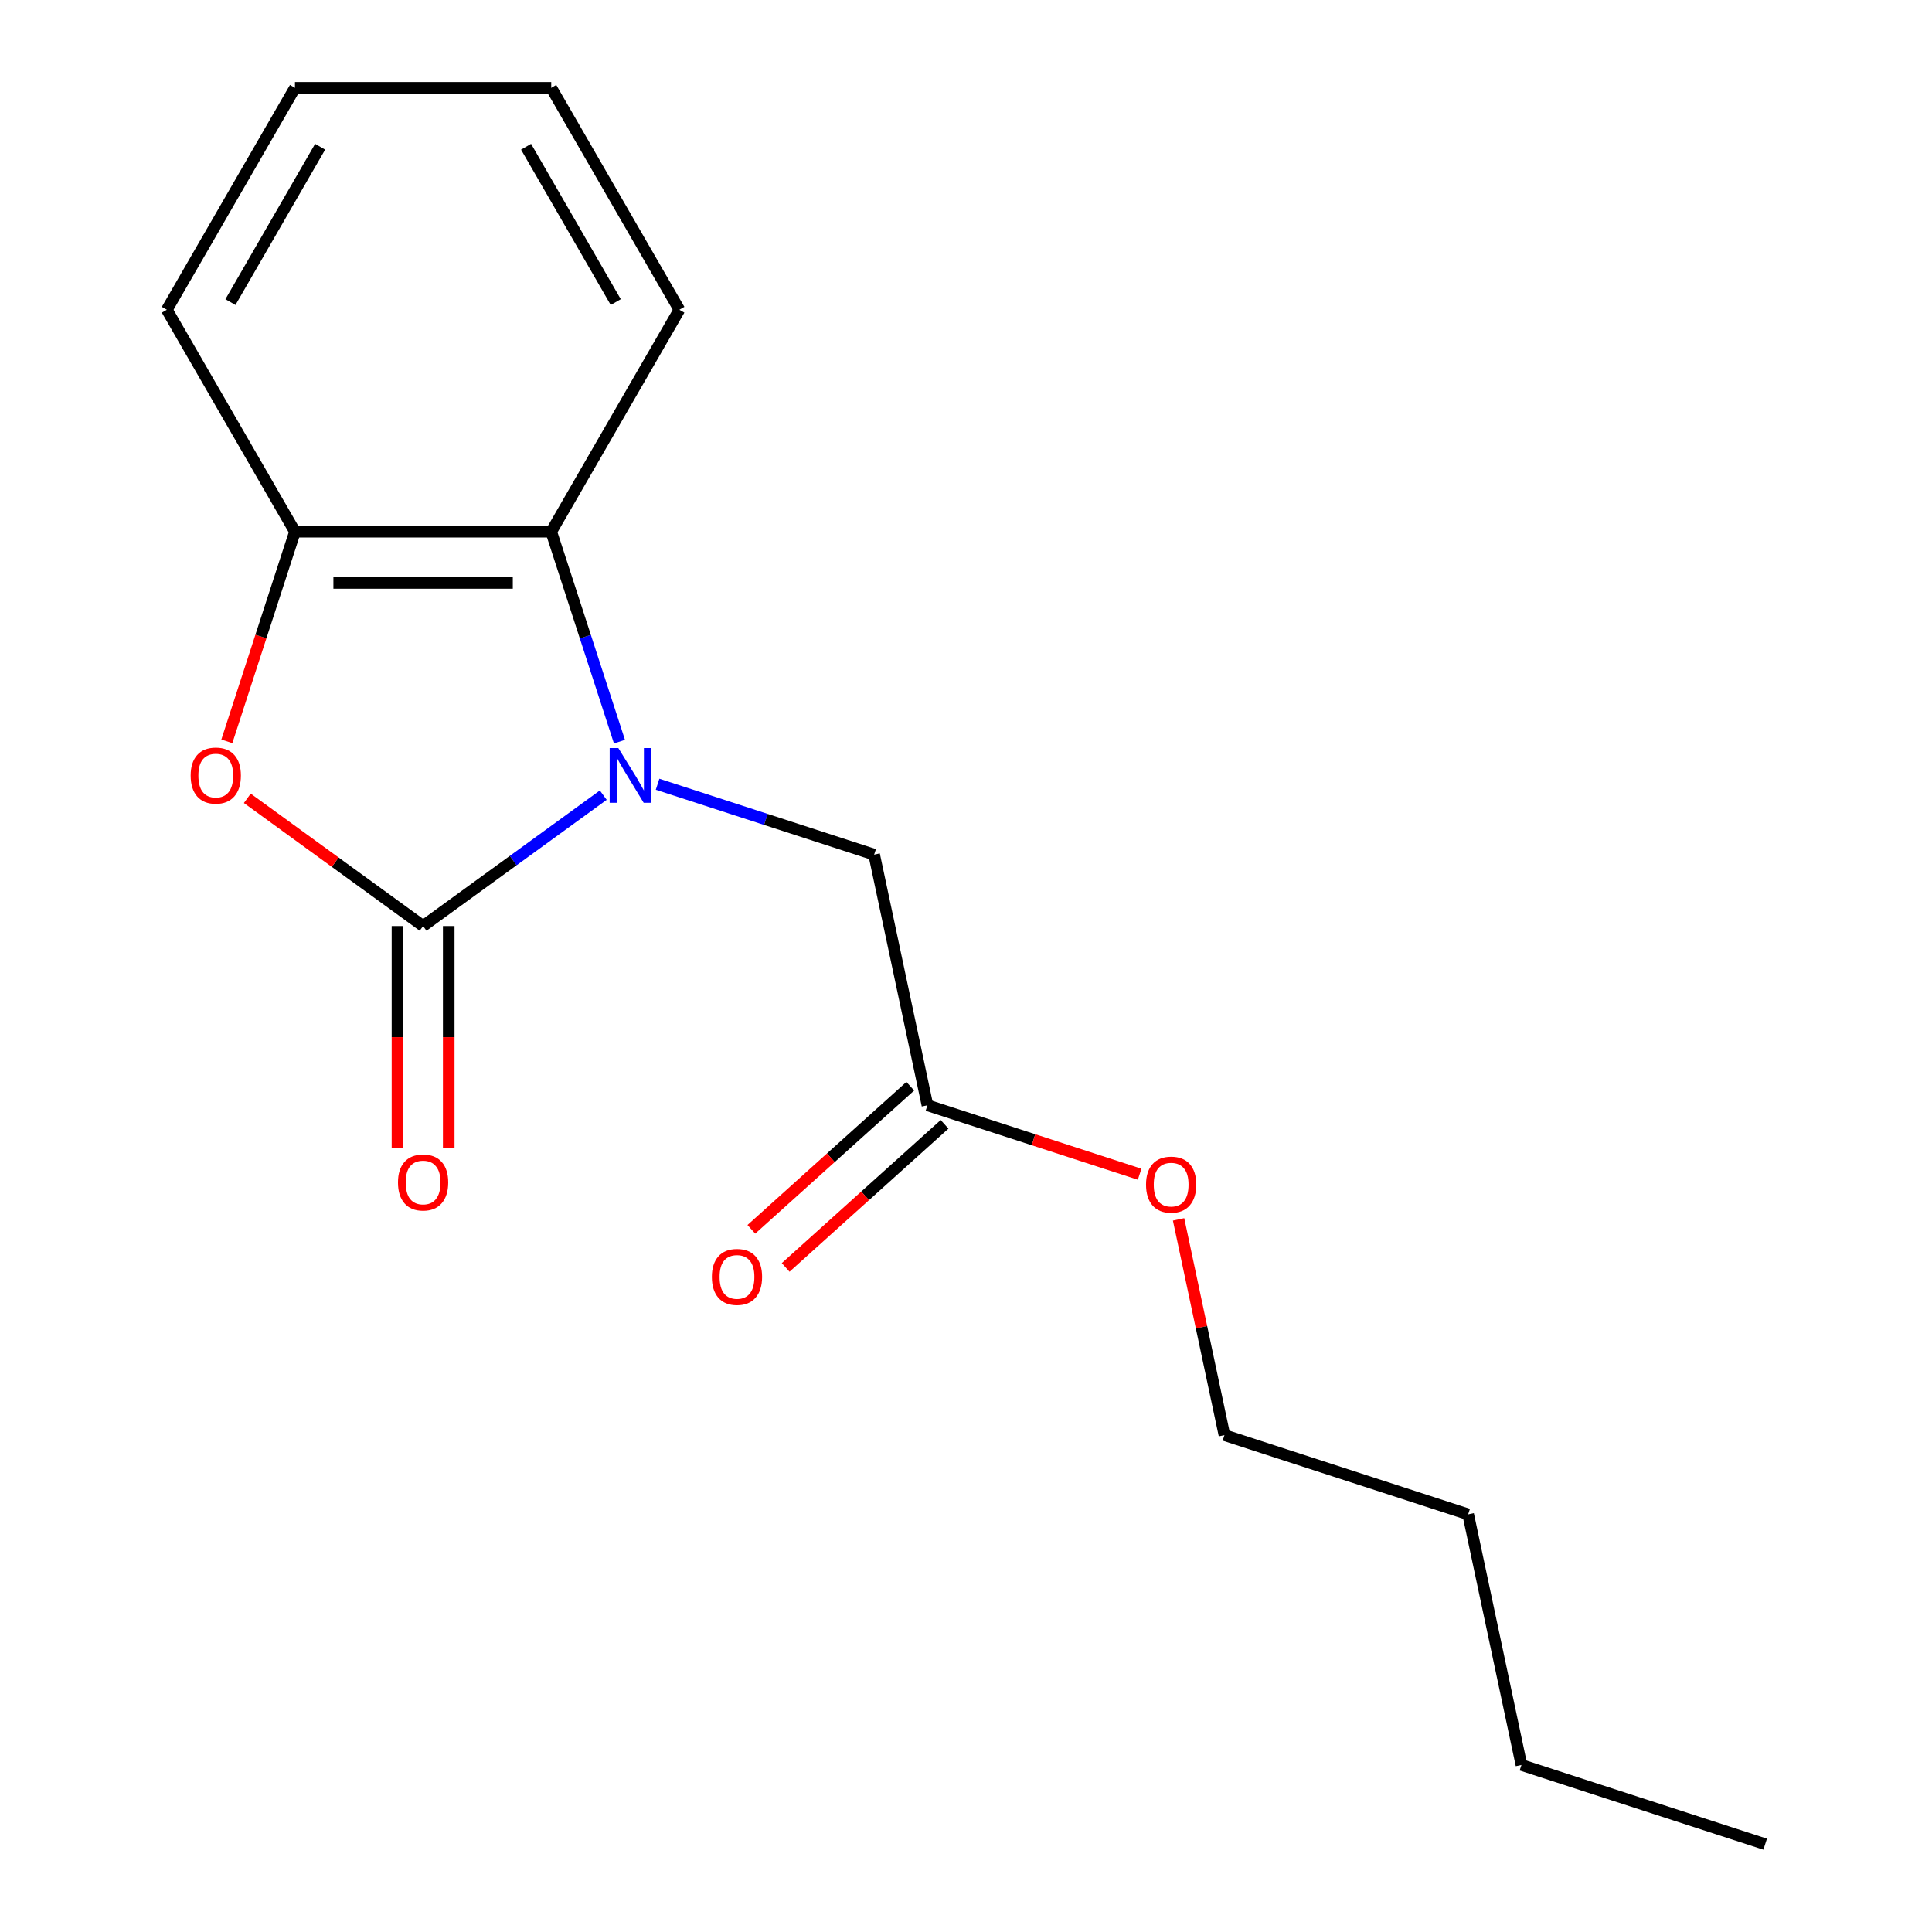 <?xml version='1.0' encoding='iso-8859-1'?>
<svg version='1.1' baseProfile='full'
              xmlns='http://www.w3.org/2000/svg'
                      xmlns:rdkit='http://www.rdkit.org/xml'
                      xmlns:xlink='http://www.w3.org/1999/xlink'
                  xml:space='preserve'
width='1000px' height='1000px' viewBox='0 0 1000 1000'>
<!-- END OF HEADER -->
<rect style='opacity:1.0;fill:#FFFFFF;stroke:none' width='1000' height='1000' x='0' y='0'> </rect>
<path class='bond-0' d='M 312.25,411.565 L 265.623,445.442' style='fill:none;fill-rule:evenodd;stroke:#0000FF;stroke-width:6px;stroke-linecap:butt;stroke-linejoin:miter;stroke-opacity:1' />
<path class='bond-0' d='M 265.623,445.442 L 218.995,479.319' style='fill:none;fill-rule:evenodd;stroke:#000000;stroke-width:6px;stroke-linecap:butt;stroke-linejoin:miter;stroke-opacity:1' />
<path class='bond-2' d='M 320.628,383.876 L 302.973,329.538' style='fill:none;fill-rule:evenodd;stroke:#0000FF;stroke-width:6px;stroke-linecap:butt;stroke-linejoin:miter;stroke-opacity:1' />
<path class='bond-2' d='M 302.973,329.538 L 285.317,275.201' style='fill:none;fill-rule:evenodd;stroke:#000000;stroke-width:6px;stroke-linecap:butt;stroke-linejoin:miter;stroke-opacity:1' />
<path class='bond-4' d='M 340.363,405.92 L 396.41,424.131' style='fill:none;fill-rule:evenodd;stroke:#0000FF;stroke-width:6px;stroke-linecap:butt;stroke-linejoin:miter;stroke-opacity:1' />
<path class='bond-4' d='M 396.41,424.131 L 452.458,442.342' style='fill:none;fill-rule:evenodd;stroke:#000000;stroke-width:6px;stroke-linecap:butt;stroke-linejoin:miter;stroke-opacity:1' />
<path class='bond-1' d='M 218.995,479.319 L 173.498,446.263' style='fill:none;fill-rule:evenodd;stroke:#000000;stroke-width:6px;stroke-linecap:butt;stroke-linejoin:miter;stroke-opacity:1' />
<path class='bond-1' d='M 173.498,446.263 L 128,413.207' style='fill:none;fill-rule:evenodd;stroke:#FF0000;stroke-width:6px;stroke-linecap:butt;stroke-linejoin:miter;stroke-opacity:1' />
<path class='bond-6' d='M 205.731,479.319 L 205.731,536.823' style='fill:none;fill-rule:evenodd;stroke:#000000;stroke-width:6px;stroke-linecap:butt;stroke-linejoin:miter;stroke-opacity:1' />
<path class='bond-6' d='M 205.731,536.823 L 205.731,594.326' style='fill:none;fill-rule:evenodd;stroke:#FF0000;stroke-width:6px;stroke-linecap:butt;stroke-linejoin:miter;stroke-opacity:1' />
<path class='bond-6' d='M 232.26,479.319 L 232.26,536.823' style='fill:none;fill-rule:evenodd;stroke:#000000;stroke-width:6px;stroke-linecap:butt;stroke-linejoin:miter;stroke-opacity:1' />
<path class='bond-6' d='M 232.26,536.823 L 232.26,594.326' style='fill:none;fill-rule:evenodd;stroke:#FF0000;stroke-width:6px;stroke-linecap:butt;stroke-linejoin:miter;stroke-opacity:1' />
<path class='bond-17' d='M 117.414,383.716 L 135.044,329.458' style='fill:none;fill-rule:evenodd;stroke:#FF0000;stroke-width:6px;stroke-linecap:butt;stroke-linejoin:miter;stroke-opacity:1' />
<path class='bond-17' d='M 135.044,329.458 L 152.673,275.201' style='fill:none;fill-rule:evenodd;stroke:#000000;stroke-width:6px;stroke-linecap:butt;stroke-linejoin:miter;stroke-opacity:1' />
<path class='bond-3' d='M 285.317,275.201 L 152.673,275.201' style='fill:none;fill-rule:evenodd;stroke:#000000;stroke-width:6px;stroke-linecap:butt;stroke-linejoin:miter;stroke-opacity:1' />
<path class='bond-3' d='M 265.421,301.729 L 172.57,301.729' style='fill:none;fill-rule:evenodd;stroke:#000000;stroke-width:6px;stroke-linecap:butt;stroke-linejoin:miter;stroke-opacity:1' />
<path class='bond-9' d='M 285.317,275.201 L 351.639,160.328' style='fill:none;fill-rule:evenodd;stroke:#000000;stroke-width:6px;stroke-linecap:butt;stroke-linejoin:miter;stroke-opacity:1' />
<path class='bond-10' d='M 152.673,275.201 L 86.351,160.328' style='fill:none;fill-rule:evenodd;stroke:#000000;stroke-width:6px;stroke-linecap:butt;stroke-linejoin:miter;stroke-opacity:1' />
<path class='bond-5' d='M 452.458,442.342 L 480.037,572.087' style='fill:none;fill-rule:evenodd;stroke:#000000;stroke-width:6px;stroke-linecap:butt;stroke-linejoin:miter;stroke-opacity:1' />
<path class='bond-7' d='M 471.161,562.23 L 430.032,599.262' style='fill:none;fill-rule:evenodd;stroke:#000000;stroke-width:6px;stroke-linecap:butt;stroke-linejoin:miter;stroke-opacity:1' />
<path class='bond-7' d='M 430.032,599.262 L 388.903,636.295' style='fill:none;fill-rule:evenodd;stroke:#FF0000;stroke-width:6px;stroke-linecap:butt;stroke-linejoin:miter;stroke-opacity:1' />
<path class='bond-7' d='M 488.912,581.944 L 447.783,618.977' style='fill:none;fill-rule:evenodd;stroke:#000000;stroke-width:6px;stroke-linecap:butt;stroke-linejoin:miter;stroke-opacity:1' />
<path class='bond-7' d='M 447.783,618.977 L 406.655,656.009' style='fill:none;fill-rule:evenodd;stroke:#FF0000;stroke-width:6px;stroke-linecap:butt;stroke-linejoin:miter;stroke-opacity:1' />
<path class='bond-8' d='M 480.037,572.087 L 534.954,589.931' style='fill:none;fill-rule:evenodd;stroke:#000000;stroke-width:6px;stroke-linecap:butt;stroke-linejoin:miter;stroke-opacity:1' />
<path class='bond-8' d='M 534.954,589.931 L 589.872,607.775' style='fill:none;fill-rule:evenodd;stroke:#FF0000;stroke-width:6px;stroke-linecap:butt;stroke-linejoin:miter;stroke-opacity:1' />
<path class='bond-11' d='M 610.031,631.152 L 621.899,686.987' style='fill:none;fill-rule:evenodd;stroke:#FF0000;stroke-width:6px;stroke-linecap:butt;stroke-linejoin:miter;stroke-opacity:1' />
<path class='bond-11' d='M 621.899,686.987 L 633.767,742.822' style='fill:none;fill-rule:evenodd;stroke:#000000;stroke-width:6px;stroke-linecap:butt;stroke-linejoin:miter;stroke-opacity:1' />
<path class='bond-14' d='M 351.639,160.328 L 285.317,45.455' style='fill:none;fill-rule:evenodd;stroke:#000000;stroke-width:6px;stroke-linecap:butt;stroke-linejoin:miter;stroke-opacity:1' />
<path class='bond-14' d='M 318.716,156.361 L 272.291,75.95' style='fill:none;fill-rule:evenodd;stroke:#000000;stroke-width:6px;stroke-linecap:butt;stroke-linejoin:miter;stroke-opacity:1' />
<path class='bond-18' d='M 86.351,160.328 L 152.673,45.455' style='fill:none;fill-rule:evenodd;stroke:#000000;stroke-width:6px;stroke-linecap:butt;stroke-linejoin:miter;stroke-opacity:1' />
<path class='bond-18' d='M 119.274,156.361 L 165.7,75.95' style='fill:none;fill-rule:evenodd;stroke:#000000;stroke-width:6px;stroke-linecap:butt;stroke-linejoin:miter;stroke-opacity:1' />
<path class='bond-12' d='M 633.767,742.822 L 759.919,783.811' style='fill:none;fill-rule:evenodd;stroke:#000000;stroke-width:6px;stroke-linecap:butt;stroke-linejoin:miter;stroke-opacity:1' />
<path class='bond-13' d='M 759.919,783.811 L 787.497,913.556' style='fill:none;fill-rule:evenodd;stroke:#000000;stroke-width:6px;stroke-linecap:butt;stroke-linejoin:miter;stroke-opacity:1' />
<path class='bond-16' d='M 787.497,913.556 L 913.649,954.545' style='fill:none;fill-rule:evenodd;stroke:#000000;stroke-width:6px;stroke-linecap:butt;stroke-linejoin:miter;stroke-opacity:1' />
<path class='bond-15' d='M 285.317,45.455 L 152.673,45.455' style='fill:none;fill-rule:evenodd;stroke:#000000;stroke-width:6px;stroke-linecap:butt;stroke-linejoin:miter;stroke-opacity:1' />
<path  class='atom-0' d='M 320.046 387.192
L 329.326 402.192
Q 330.246 403.672, 331.726 406.352
Q 333.206 409.032, 333.286 409.192
L 333.286 387.192
L 337.046 387.192
L 337.046 415.512
L 333.166 415.512
L 323.206 399.112
Q 322.046 397.192, 320.806 394.992
Q 319.606 392.792, 319.246 392.112
L 319.246 415.512
L 315.566 415.512
L 315.566 387.192
L 320.046 387.192
' fill='#0000FF'/>
<path  class='atom-2' d='M 98.684 401.432
Q 98.684 394.632, 102.044 390.832
Q 105.404 387.032, 111.684 387.032
Q 117.964 387.032, 121.324 390.832
Q 124.684 394.632, 124.684 401.432
Q 124.684 408.312, 121.284 412.232
Q 117.884 416.112, 111.684 416.112
Q 105.444 416.112, 102.044 412.232
Q 98.684 408.352, 98.684 401.432
M 111.684 412.912
Q 116.004 412.912, 118.324 410.032
Q 120.684 407.112, 120.684 401.432
Q 120.684 395.872, 118.324 393.072
Q 116.004 390.232, 111.684 390.232
Q 107.364 390.232, 105.004 393.032
Q 102.684 395.832, 102.684 401.432
Q 102.684 407.152, 105.004 410.032
Q 107.364 412.912, 111.684 412.912
' fill='#FF0000'/>
<path  class='atom-7' d='M 205.995 612.043
Q 205.995 605.243, 209.355 601.443
Q 212.715 597.643, 218.995 597.643
Q 225.275 597.643, 228.635 601.443
Q 231.995 605.243, 231.995 612.043
Q 231.995 618.923, 228.595 622.843
Q 225.195 626.723, 218.995 626.723
Q 212.755 626.723, 209.355 622.843
Q 205.995 618.963, 205.995 612.043
M 218.995 623.523
Q 223.315 623.523, 225.635 620.643
Q 227.995 617.723, 227.995 612.043
Q 227.995 606.483, 225.635 603.683
Q 223.315 600.843, 218.995 600.843
Q 214.675 600.843, 212.315 603.643
Q 209.995 606.443, 209.995 612.043
Q 209.995 617.763, 212.315 620.643
Q 214.675 623.523, 218.995 623.523
' fill='#FF0000'/>
<path  class='atom-8' d='M 368.463 660.923
Q 368.463 654.123, 371.823 650.323
Q 375.183 646.523, 381.463 646.523
Q 387.743 646.523, 391.103 650.323
Q 394.463 654.123, 394.463 660.923
Q 394.463 667.803, 391.063 671.723
Q 387.663 675.603, 381.463 675.603
Q 375.223 675.603, 371.823 671.723
Q 368.463 667.843, 368.463 660.923
M 381.463 672.403
Q 385.783 672.403, 388.103 669.523
Q 390.463 666.603, 390.463 660.923
Q 390.463 655.363, 388.103 652.563
Q 385.783 649.723, 381.463 649.723
Q 377.143 649.723, 374.783 652.523
Q 372.463 655.323, 372.463 660.923
Q 372.463 666.643, 374.783 669.523
Q 377.143 672.403, 381.463 672.403
' fill='#FF0000'/>
<path  class='atom-9' d='M 593.188 613.156
Q 593.188 606.356, 596.548 602.556
Q 599.908 598.756, 606.188 598.756
Q 612.468 598.756, 615.828 602.556
Q 619.188 606.356, 619.188 613.156
Q 619.188 620.036, 615.788 623.956
Q 612.388 627.836, 606.188 627.836
Q 599.948 627.836, 596.548 623.956
Q 593.188 620.076, 593.188 613.156
M 606.188 624.636
Q 610.508 624.636, 612.828 621.756
Q 615.188 618.836, 615.188 613.156
Q 615.188 607.596, 612.828 604.796
Q 610.508 601.956, 606.188 601.956
Q 601.868 601.956, 599.508 604.756
Q 597.188 607.556, 597.188 613.156
Q 597.188 618.876, 599.508 621.756
Q 601.868 624.636, 606.188 624.636
' fill='#FF0000'/>
</svg>
